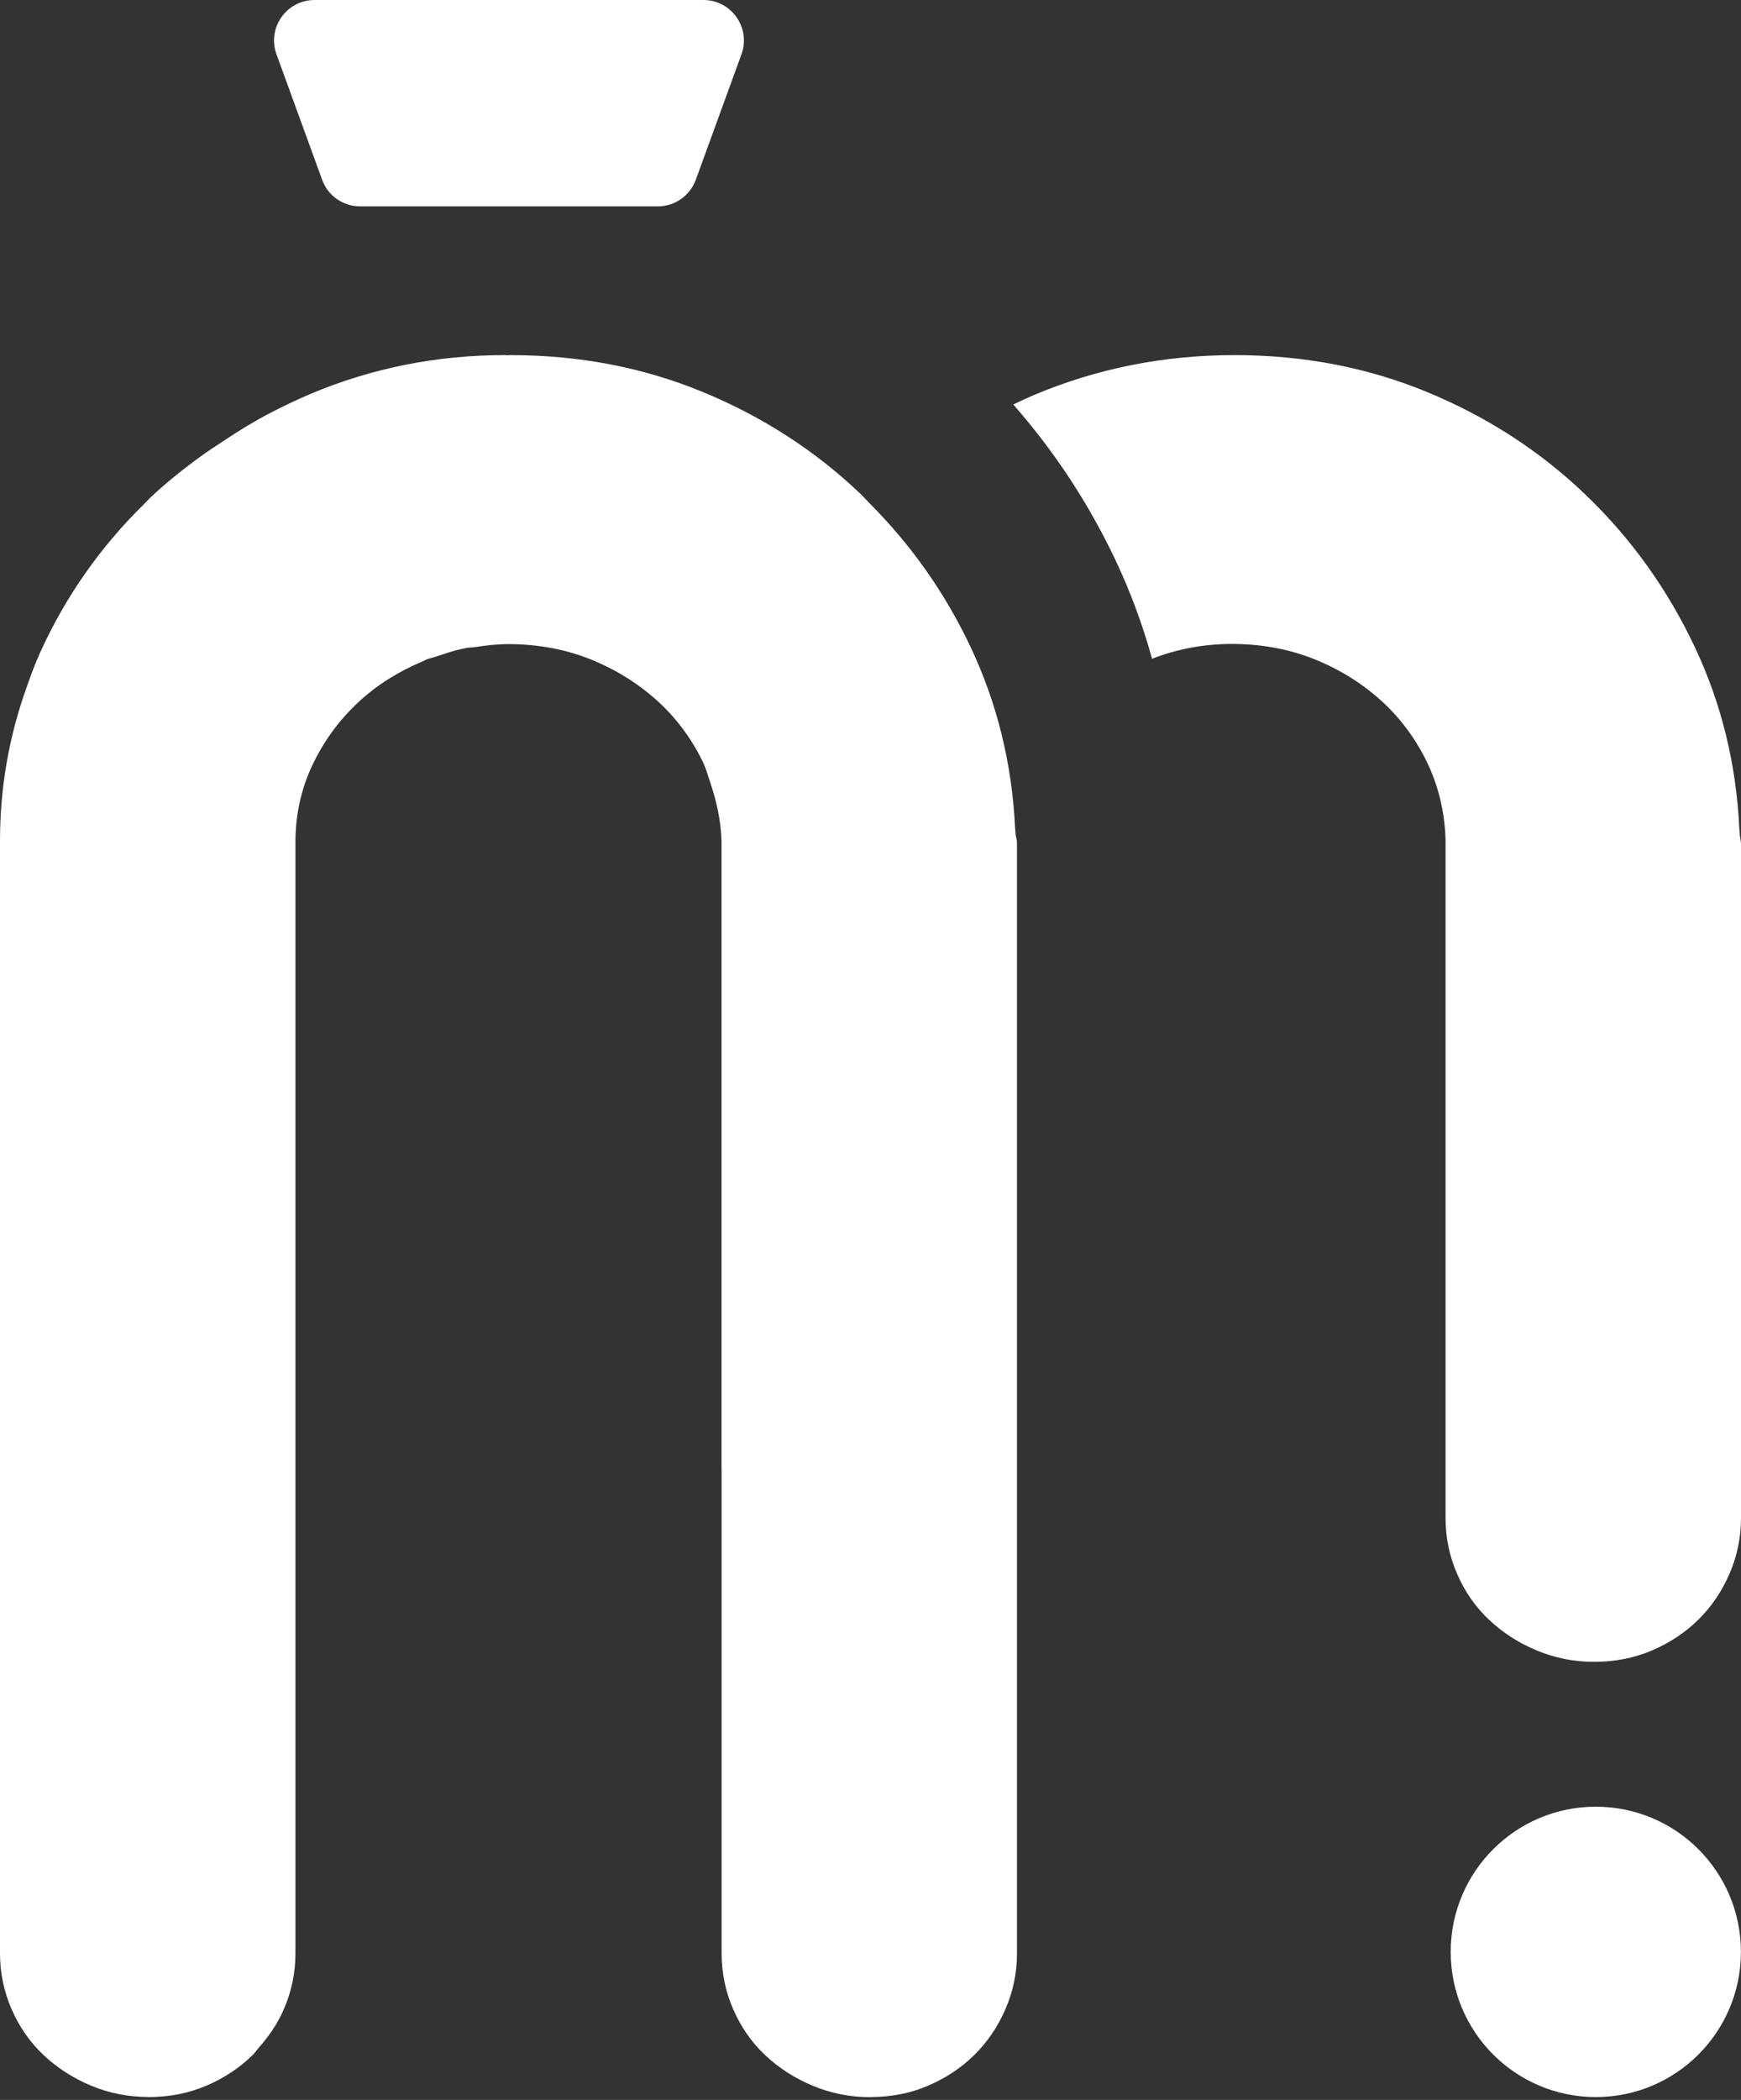 <svg width="360" height="434" viewBox="0 0 360 434" fill="none" xmlns="http://www.w3.org/2000/svg">
<rect x="0" y="0" width="360" height="434" fill="#333333" stroke="none"/>
<path d="M57.169 11.221L66.611 37.154C67.808 40.462 70.95 42.656 74.474 42.656H136.014C139.522 42.656 142.664 40.462 143.877 37.154L153.319 11.221C155.297 5.768 151.258 0 145.456 0H65.048C59.23 0 55.19 5.768 57.169 11.221Z" fill="white"/>
<path d="M209.989 172.17C209.956 171.854 209.939 171.539 209.906 171.223C209.274 157.907 206.215 145.373 200.663 133.653C195.377 122.466 188.378 112.608 179.784 103.997C179.219 103.432 178.72 102.833 178.155 102.285C168.779 93.291 157.891 86.227 145.506 81.09C133.121 75.953 119.789 73.393 105.543 73.393C105.343 73.393 105.161 73.426 104.978 73.426C104.778 73.426 104.595 73.393 104.413 73.393C90.332 73.393 76.967 76.053 64.3 81.372C61.407 82.586 58.615 83.932 55.888 85.345C52.547 87.074 49.389 89.019 46.313 91.064C45.831 91.38 45.349 91.712 44.867 92.028C43.936 92.66 42.972 93.258 42.058 93.923C38.184 96.716 34.427 99.675 30.953 102.966C30.554 103.349 30.205 103.781 29.806 104.163C20.796 112.99 13.598 123.197 8.295 134.867C7.248 137.161 6.4 139.505 5.569 141.866C1.912 152.006 0 162.628 0 173.799V174.697V207.229V303.397V371.154V403.687C0 407.726 0.798 411.566 2.394 415.24C3.99 418.914 6.184 422.072 9.01 424.732C11.836 427.392 15.111 429.503 18.868 431.066C22.575 432.612 26.481 433.376 30.554 433.393C30.604 433.393 30.637 433.41 30.687 433.41C34.993 433.41 38.999 432.628 42.656 431.066C46.313 429.503 49.505 427.408 52.231 424.732C52.746 424.233 53.129 423.635 53.594 423.103C55.639 420.792 57.401 418.232 58.698 415.24C60.294 411.566 61.092 407.726 61.092 403.687V371.154V303.397V207.229V174.697V174.082C61.092 168.397 62.255 163.077 64.599 158.123C66.943 153.17 70.135 148.814 74.174 145.057C77.998 141.516 82.436 138.757 87.423 136.679C87.689 136.563 87.922 136.413 88.171 136.297C88.82 136.031 89.518 135.931 90.183 135.698C91.213 135.349 92.261 134.983 93.308 134.684C94.355 134.368 95.419 134.102 96.5 133.903C97.015 133.803 97.564 133.836 98.079 133.753C100.39 133.404 102.734 133.122 105.161 133.122C111.112 133.138 116.648 134.136 121.768 136.13C126.921 138.158 131.526 140.951 135.565 144.525C139.605 148.099 142.83 152.372 145.273 157.325C145.972 158.738 146.37 160.284 146.886 161.781C148.166 165.604 149.063 169.577 149.196 173.833V303.413C149.196 303.447 149.213 303.48 149.213 303.513V371.171V403.703C149.213 407.743 150.011 411.583 151.607 415.257C153.203 418.93 155.397 422.089 158.223 424.749C161.049 427.408 164.324 429.52 168.081 431.082C171.838 432.645 175.778 433.426 179.9 433.426C179.95 433.426 179.983 433.41 180.033 433.41C184.289 433.393 188.245 432.628 191.852 431.082C195.51 429.52 198.701 427.425 201.428 424.749C204.137 422.089 206.298 418.93 207.894 415.257C209.49 411.583 210.288 407.743 210.288 403.703V371.171V303.413V207.246V174.714V174.365C210.288 173.999 210.238 173.583 210.155 173.118C210.022 172.785 210.005 172.47 209.989 172.17Z" fill="white"/>
<path d="M359.834 173.134C359.751 172.785 359.734 172.469 359.734 172.17C359.701 171.854 359.684 171.539 359.651 171.223C359.019 157.907 355.96 145.373 350.408 133.653C344.773 121.734 337.276 111.278 327.9 102.285C318.524 93.291 307.636 86.227 295.251 81.09C282.867 75.953 269.535 73.393 255.288 73.393C240.643 73.393 226.812 76.153 213.762 81.655C212.316 82.27 210.903 82.918 209.523 83.6C217.968 93.225 225.05 103.914 230.652 115.75C233.777 122.349 236.287 129.148 238.216 136.147C243.452 134.119 248.955 133.088 254.723 133.088C260.724 133.088 266.31 134.102 271.463 136.114C276.616 138.142 281.221 140.935 285.26 144.509C289.3 148.083 292.525 152.355 294.969 157.309C297.396 162.263 298.726 167.682 298.908 173.533V174.631C298.908 174.664 298.908 174.68 298.908 174.697V207.229V313.737C298.908 317.776 299.706 321.616 301.302 325.29C302.898 328.964 305.092 332.122 307.918 334.782C310.744 337.442 314.019 339.553 317.776 341.116C321.533 342.678 325.473 343.459 329.595 343.459C333.901 343.459 337.907 342.678 341.564 341.116C345.222 339.553 348.413 337.458 351.14 334.782C353.849 332.122 356.01 328.964 357.606 325.29C359.202 321.616 360 317.776 360 313.737V207.229V174.697V174.348C359.967 174.015 359.933 173.6 359.834 173.134Z" fill="white"/>
<path d="M329.978 433.41C346.549 433.41 359.983 419.976 359.983 403.404C359.983 386.832 346.549 373.398 329.978 373.398C313.406 373.398 299.972 386.832 299.972 403.404C299.972 419.976 313.406 433.41 329.978 433.41Z" fill="white"/>
</svg>
